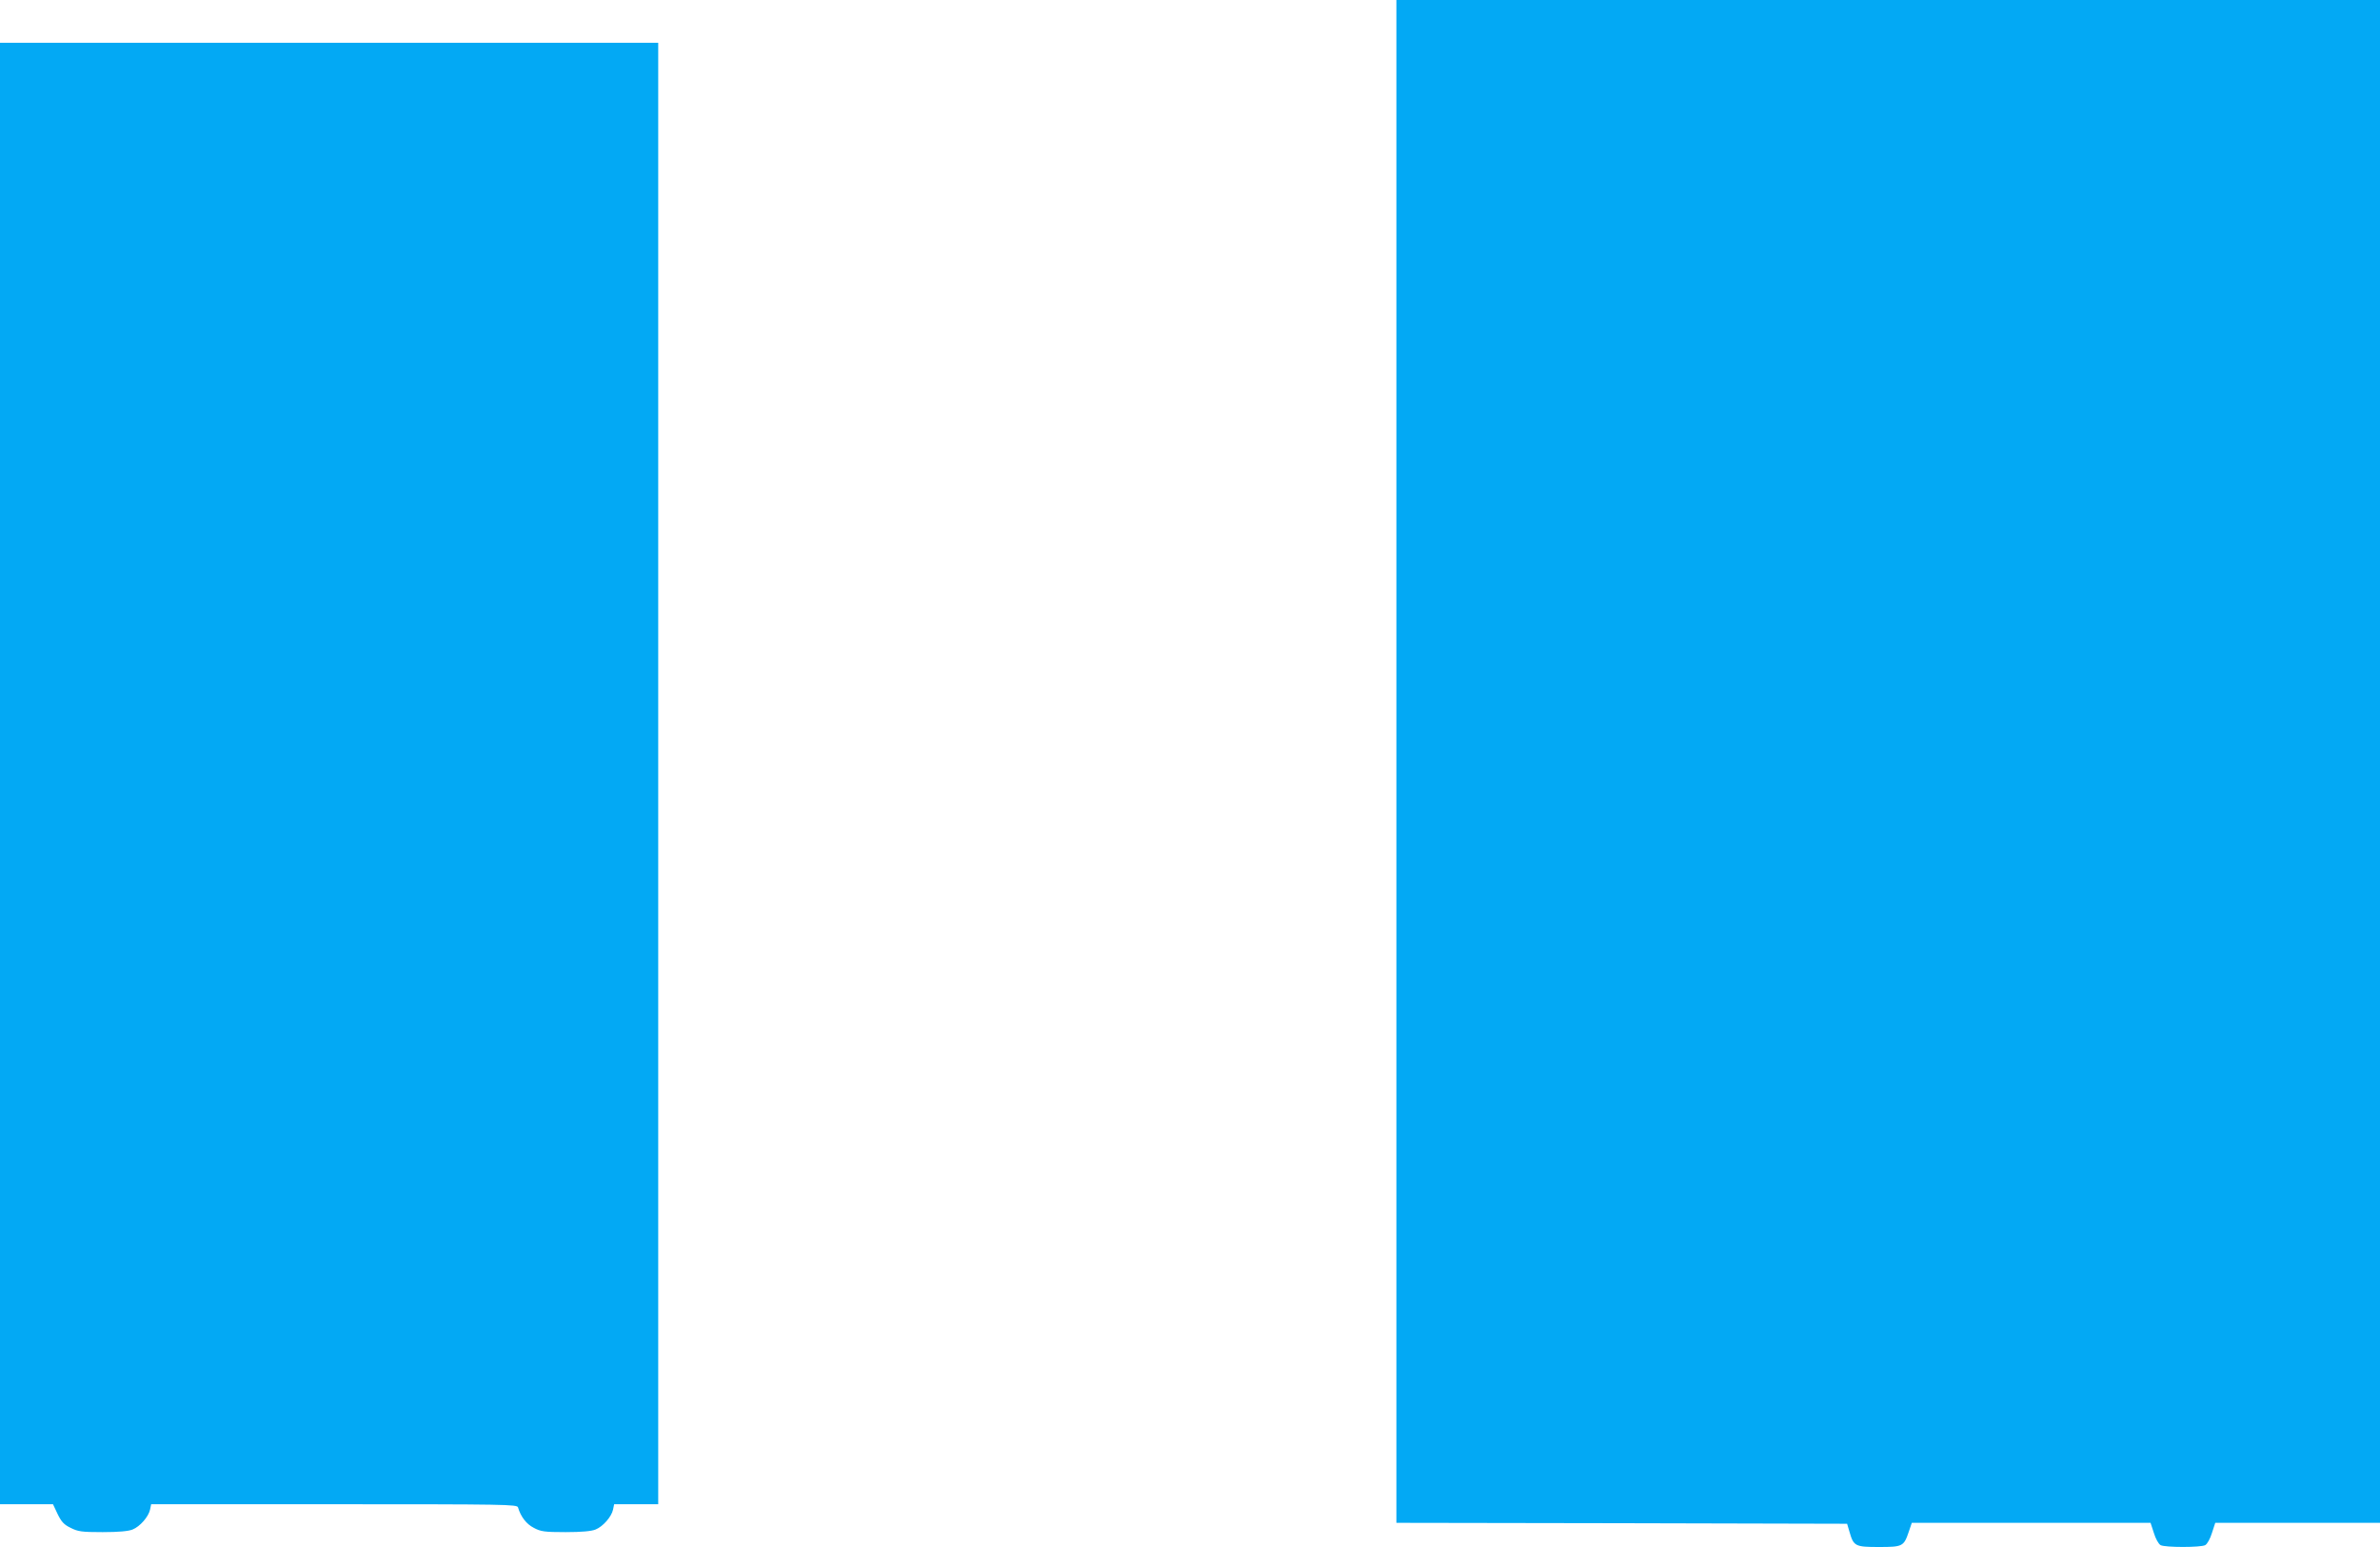 <?xml version="1.0" standalone="no"?>
<!DOCTYPE svg PUBLIC "-//W3C//DTD SVG 20010904//EN"
 "http://www.w3.org/TR/2001/REC-SVG-20010904/DTD/svg10.dtd">
<svg version="1.0" xmlns="http://www.w3.org/2000/svg"
 width="1280pt" height="832pt" viewBox="0 0 1280 832"
 preserveAspectRatio="xMidYMid meet">
<g transform="translate(0,832) scale(0.1,-0.1)"
fill="#03a9f4" stroke="none">
<path d="M7510 4225 l0 -4095 1212 -2 1212 -3 13 -44 c22 -77 31 -81 158 -81
128 0 134 3 161 83 l16 47 642 0 642 0 18 -55 c9 -30 25 -59 36 -65 24 -13
216 -13 240 0 11 6 27 35 36 65 l18 55 443 0 443 0 0 4095 0 4095 -2645 0
-2645 0 0 -4095z"/>
<path d="M0 4160 l0 -3930 143 0 142 0 25 -53 c20 -41 34 -57 70 -74 39 -20
59 -23 172 -23 86 0 139 5 161 14 40 16 86 69 94 107 l6 29 984 0 c928 0 984
-1 989 -17 14 -49 45 -90 85 -110 37 -20 57 -23 171 -23 86 0 139 5 161 14 40
16 86 69 94 107 l6 29 118 0 119 0 0 3930 0 3930 -1770 0 -1770 0 0 -3930z"/>
</g>
</svg>
